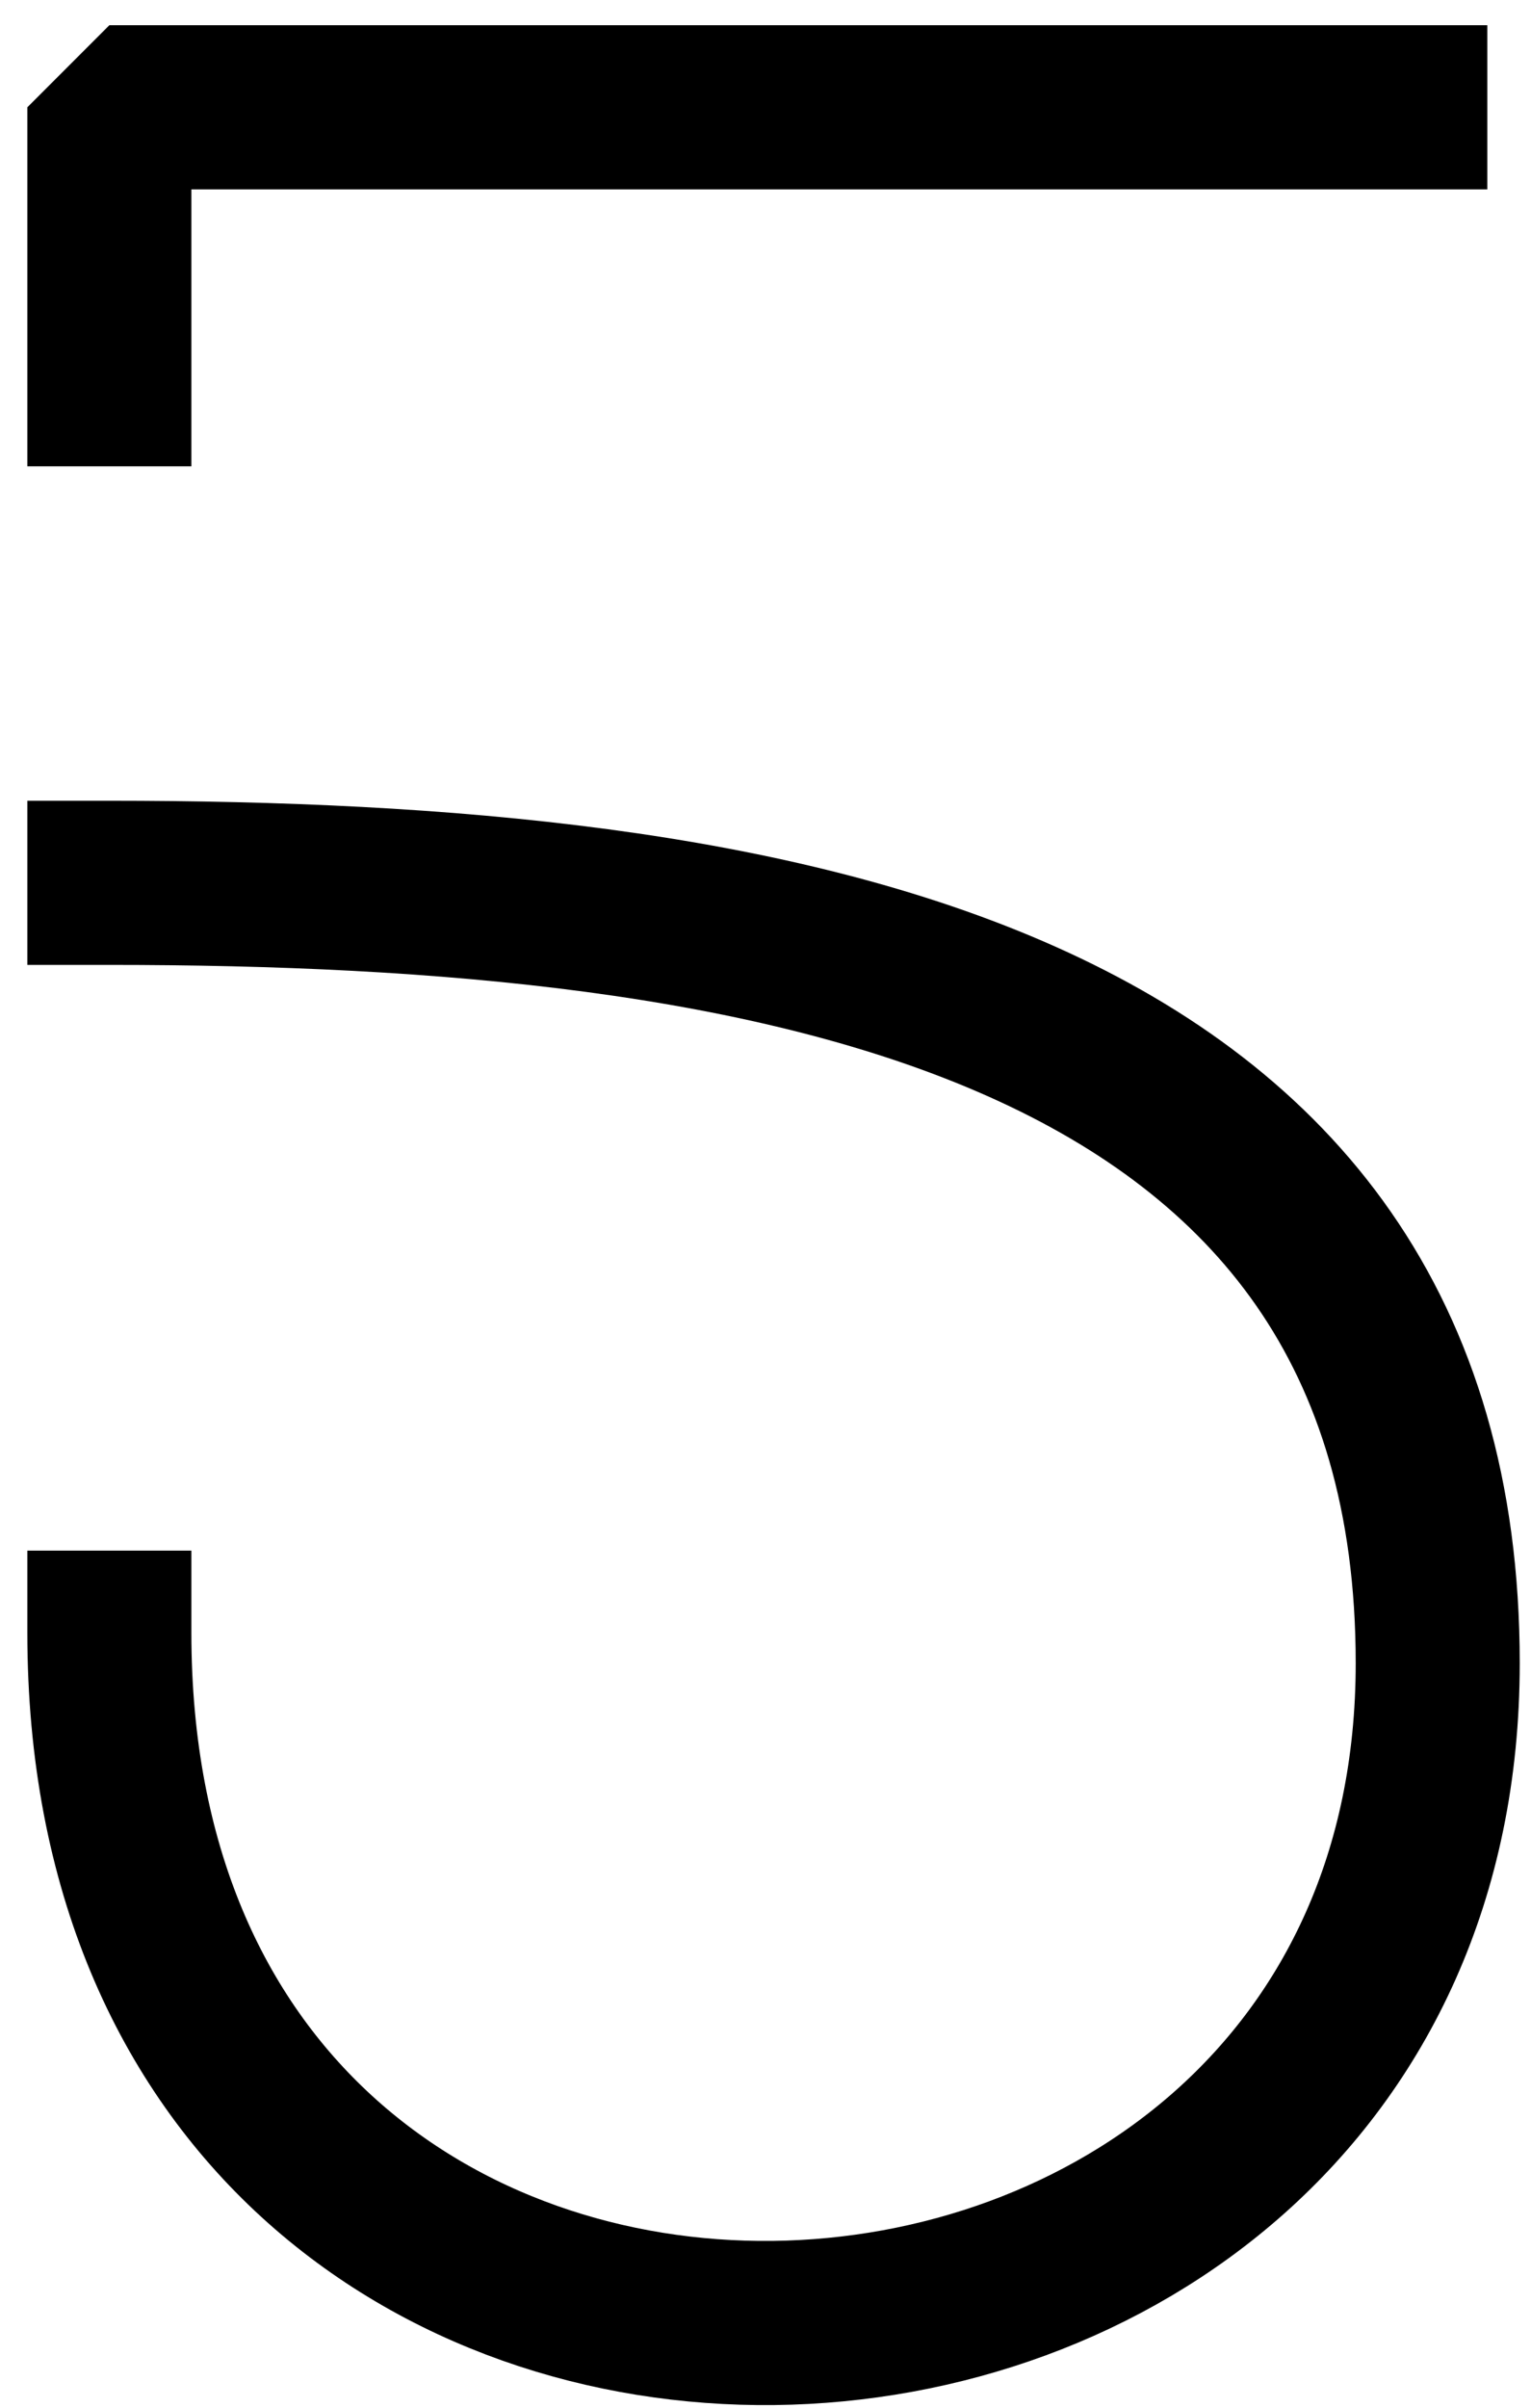 <?xml version="1.0" encoding="UTF-8"?> <svg xmlns="http://www.w3.org/2000/svg" width="28" height="44" viewBox="0 0 28 44" fill="none"><path d="M25.701 1.961L2 1.961V7.022M2 16.133C14.147 16.133 26.294 18.157 26.294 30.394C26.294 38.2 20.221 42.381 14.147 42.451C8.074 42.52 2 38.478 2 29.837" stroke="black" stroke-width="3" stroke-linecap="square" stroke-linejoin="bevel"></path></svg> 